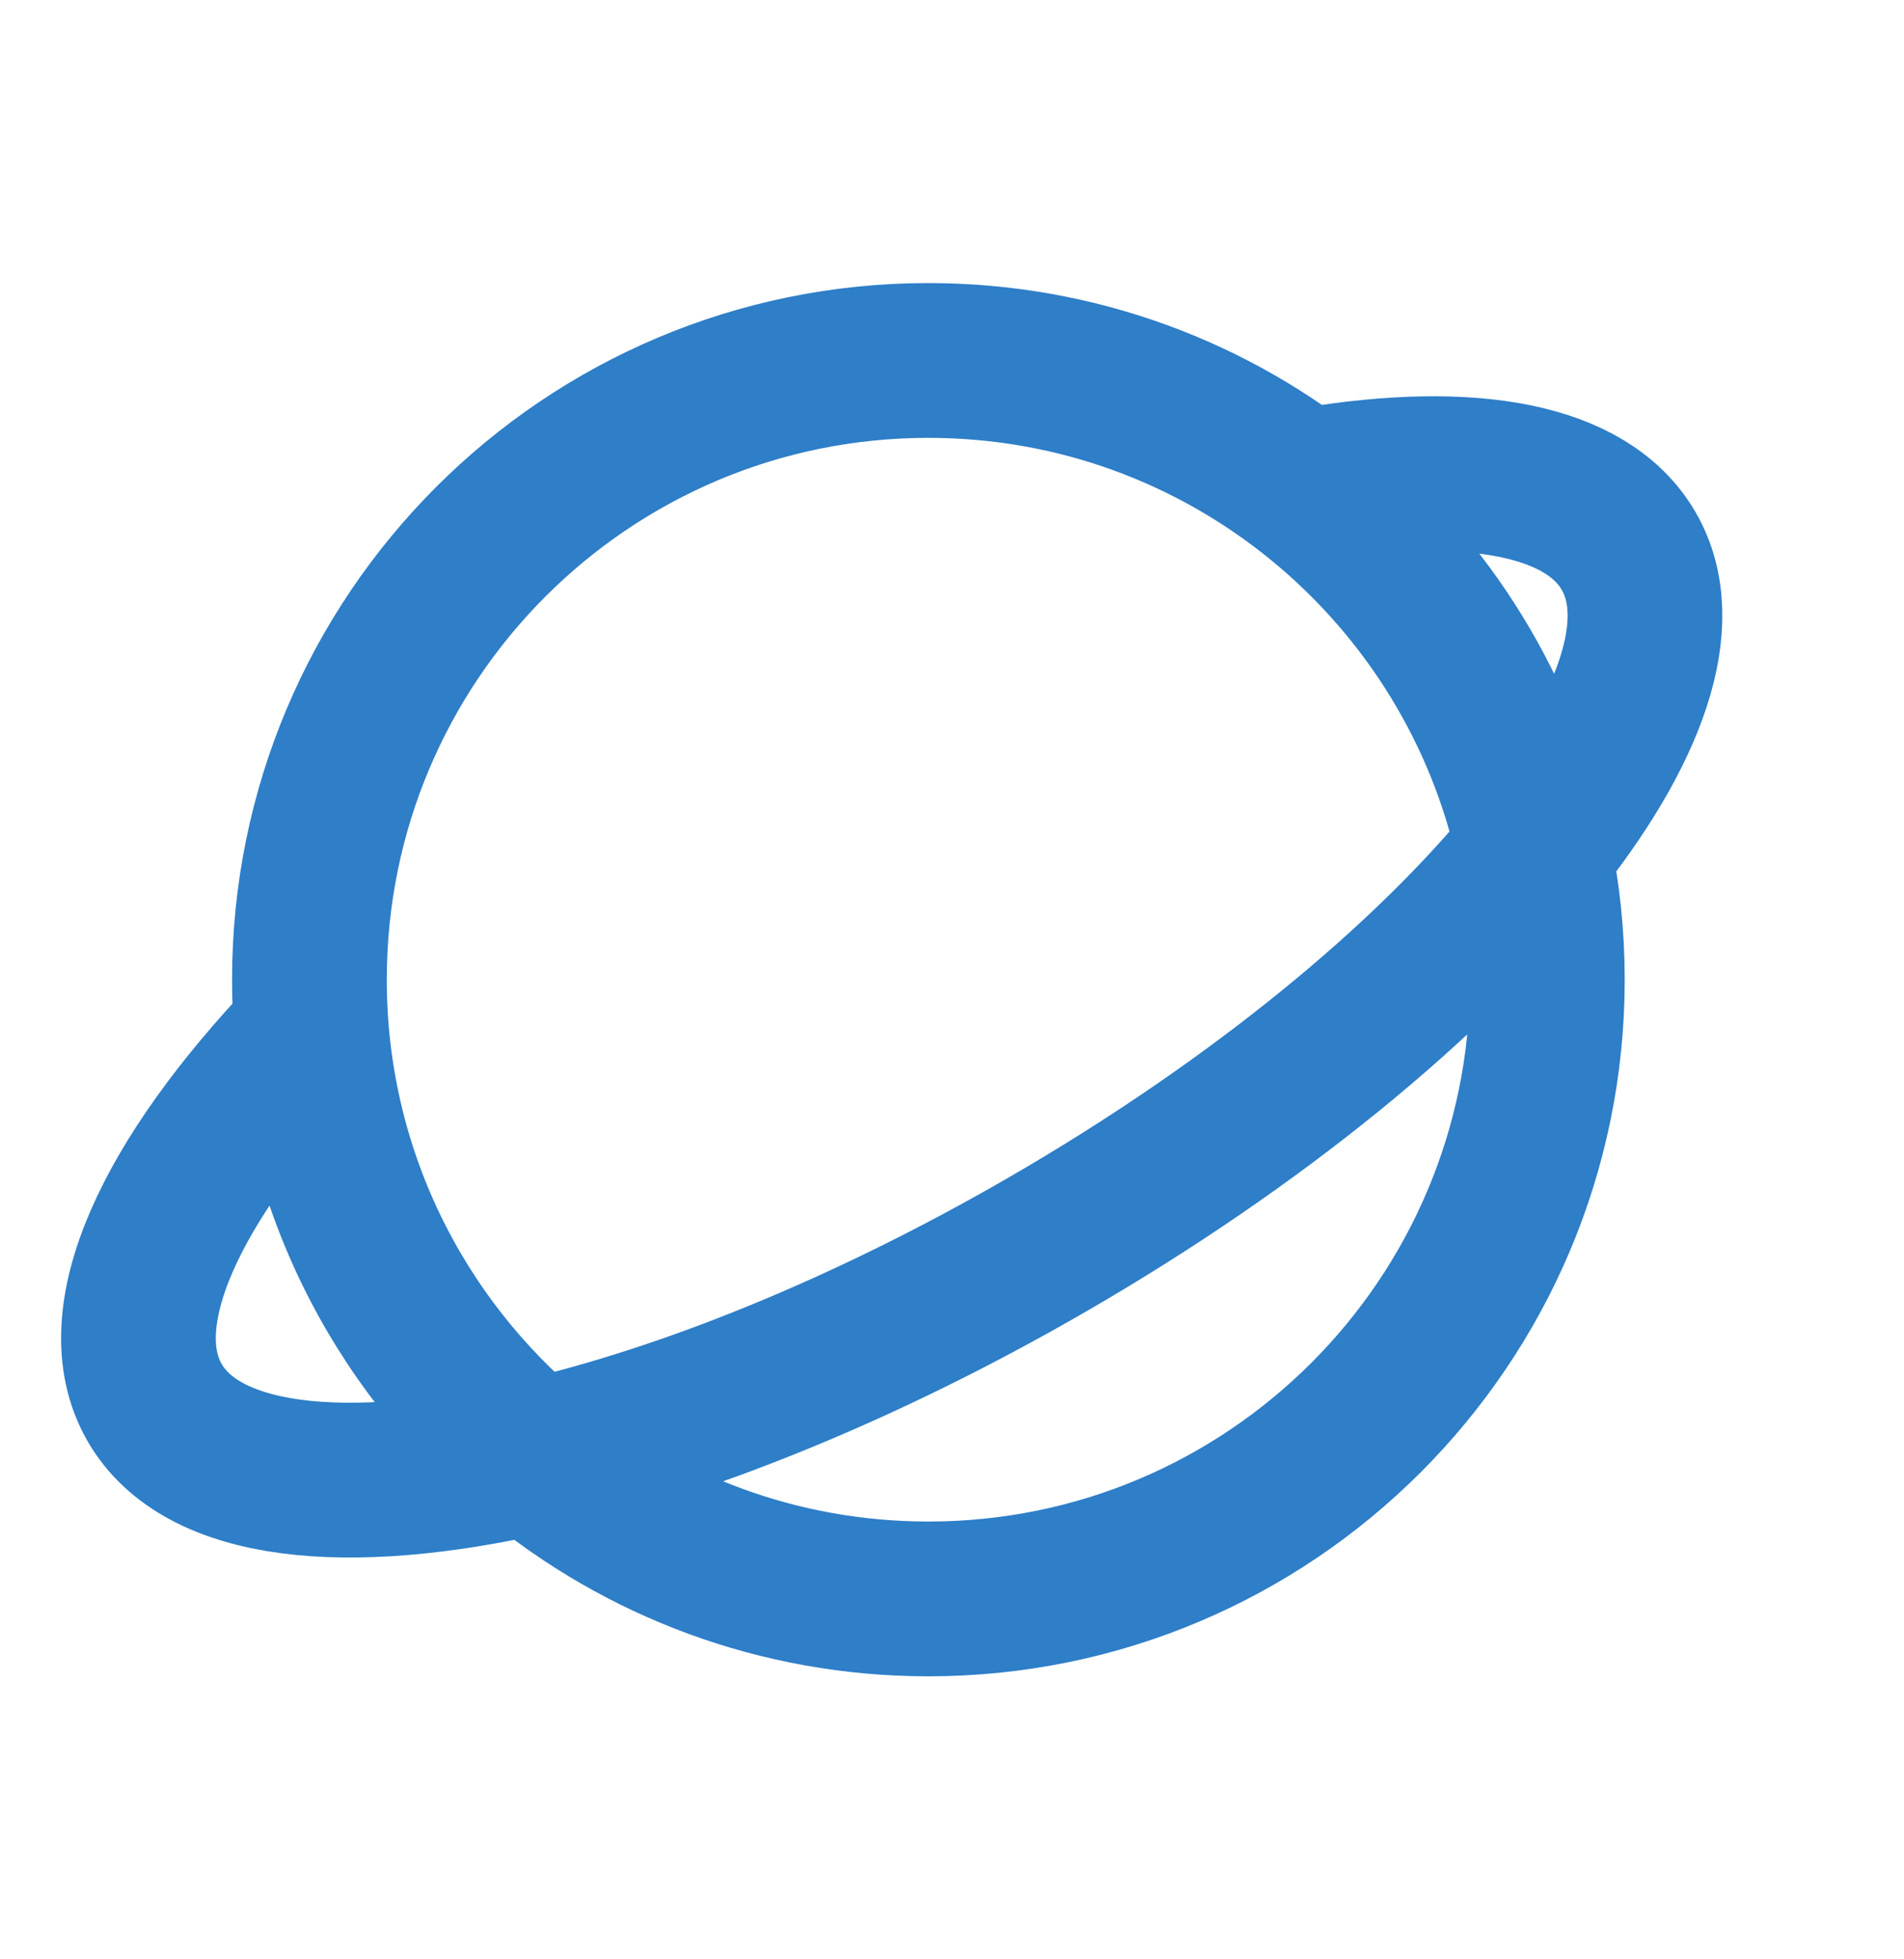 <?xml version="1.0" encoding="UTF-8"?> <svg xmlns="http://www.w3.org/2000/svg" width="35" height="36" viewBox="0 0 35 36" fill="none"> <path d="M9.809 26.764C11.779 28.397 14.308 29.378 17.066 29.378C23.35 29.378 28.444 24.284 28.444 18C28.444 17.191 28.359 16.401 28.199 15.64M9.809 26.764C7.292 24.677 5.688 21.526 5.688 18C5.688 11.717 10.782 6.623 17.066 6.623C22.54 6.623 27.112 10.489 28.199 15.64M9.809 26.764C12.59 26.128 15.899 24.803 19.236 22.876C23.119 20.634 26.278 18.018 28.199 15.64M9.809 26.764C6.354 27.554 3.713 27.279 2.843 25.772C1.947 24.219 3.123 21.694 5.688 19.009M28.199 15.64C29.979 13.436 30.696 11.435 29.94 10.127C29.174 8.799 27.035 8.428 24.176 8.897" stroke="#2E7EC8" stroke-width="2.844" stroke-linecap="round" stroke-linejoin="round"></path> </svg> 